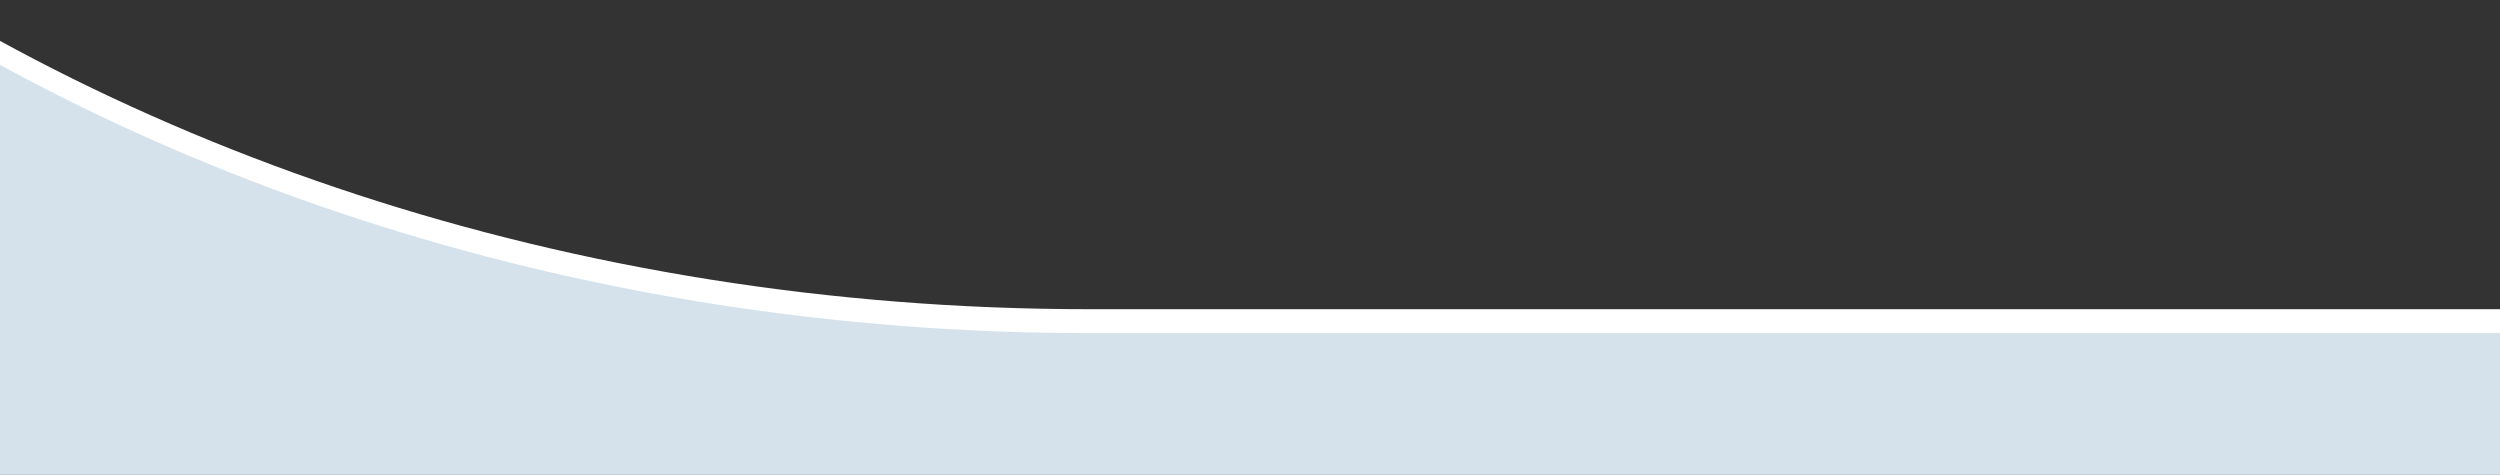 <svg id="Ebene_1" data-name="Ebene 1" xmlns="http://www.w3.org/2000/svg" xmlns:xlink="http://www.w3.org/1999/xlink" viewBox="0 0 1920 364.7"><rect x="0" y="0" width="1920" height="364.7" fill="#333333" stroke="none"/><defs><style>.cls-1{fill:none;}.cls-2{clip-path:url(#clip-path);}.cls-3{fill:#d5e2eb;}.cls-4{fill:#fff;}</style><clipPath id="clip-path"><rect class="cls-1" width="1920" height="364.7"/></clipPath></defs><title>Zeichenfläche 2</title><g class="cls-2"><path class="cls-3" d="M840.36,241.44H2000V914.85H-643.81V-889h1.58C-606.48-259.86,43.6,241.44,840.36,241.44"/><path class="cls-4" d="M-646-874.57h-1.58v-18.38H-646C-610.29-263.83,39.8,237.47,836.55,237.47H1996.19v18.37H836.55C39.8,255.84-610.29-245.45-646-874.57"/></g></svg>